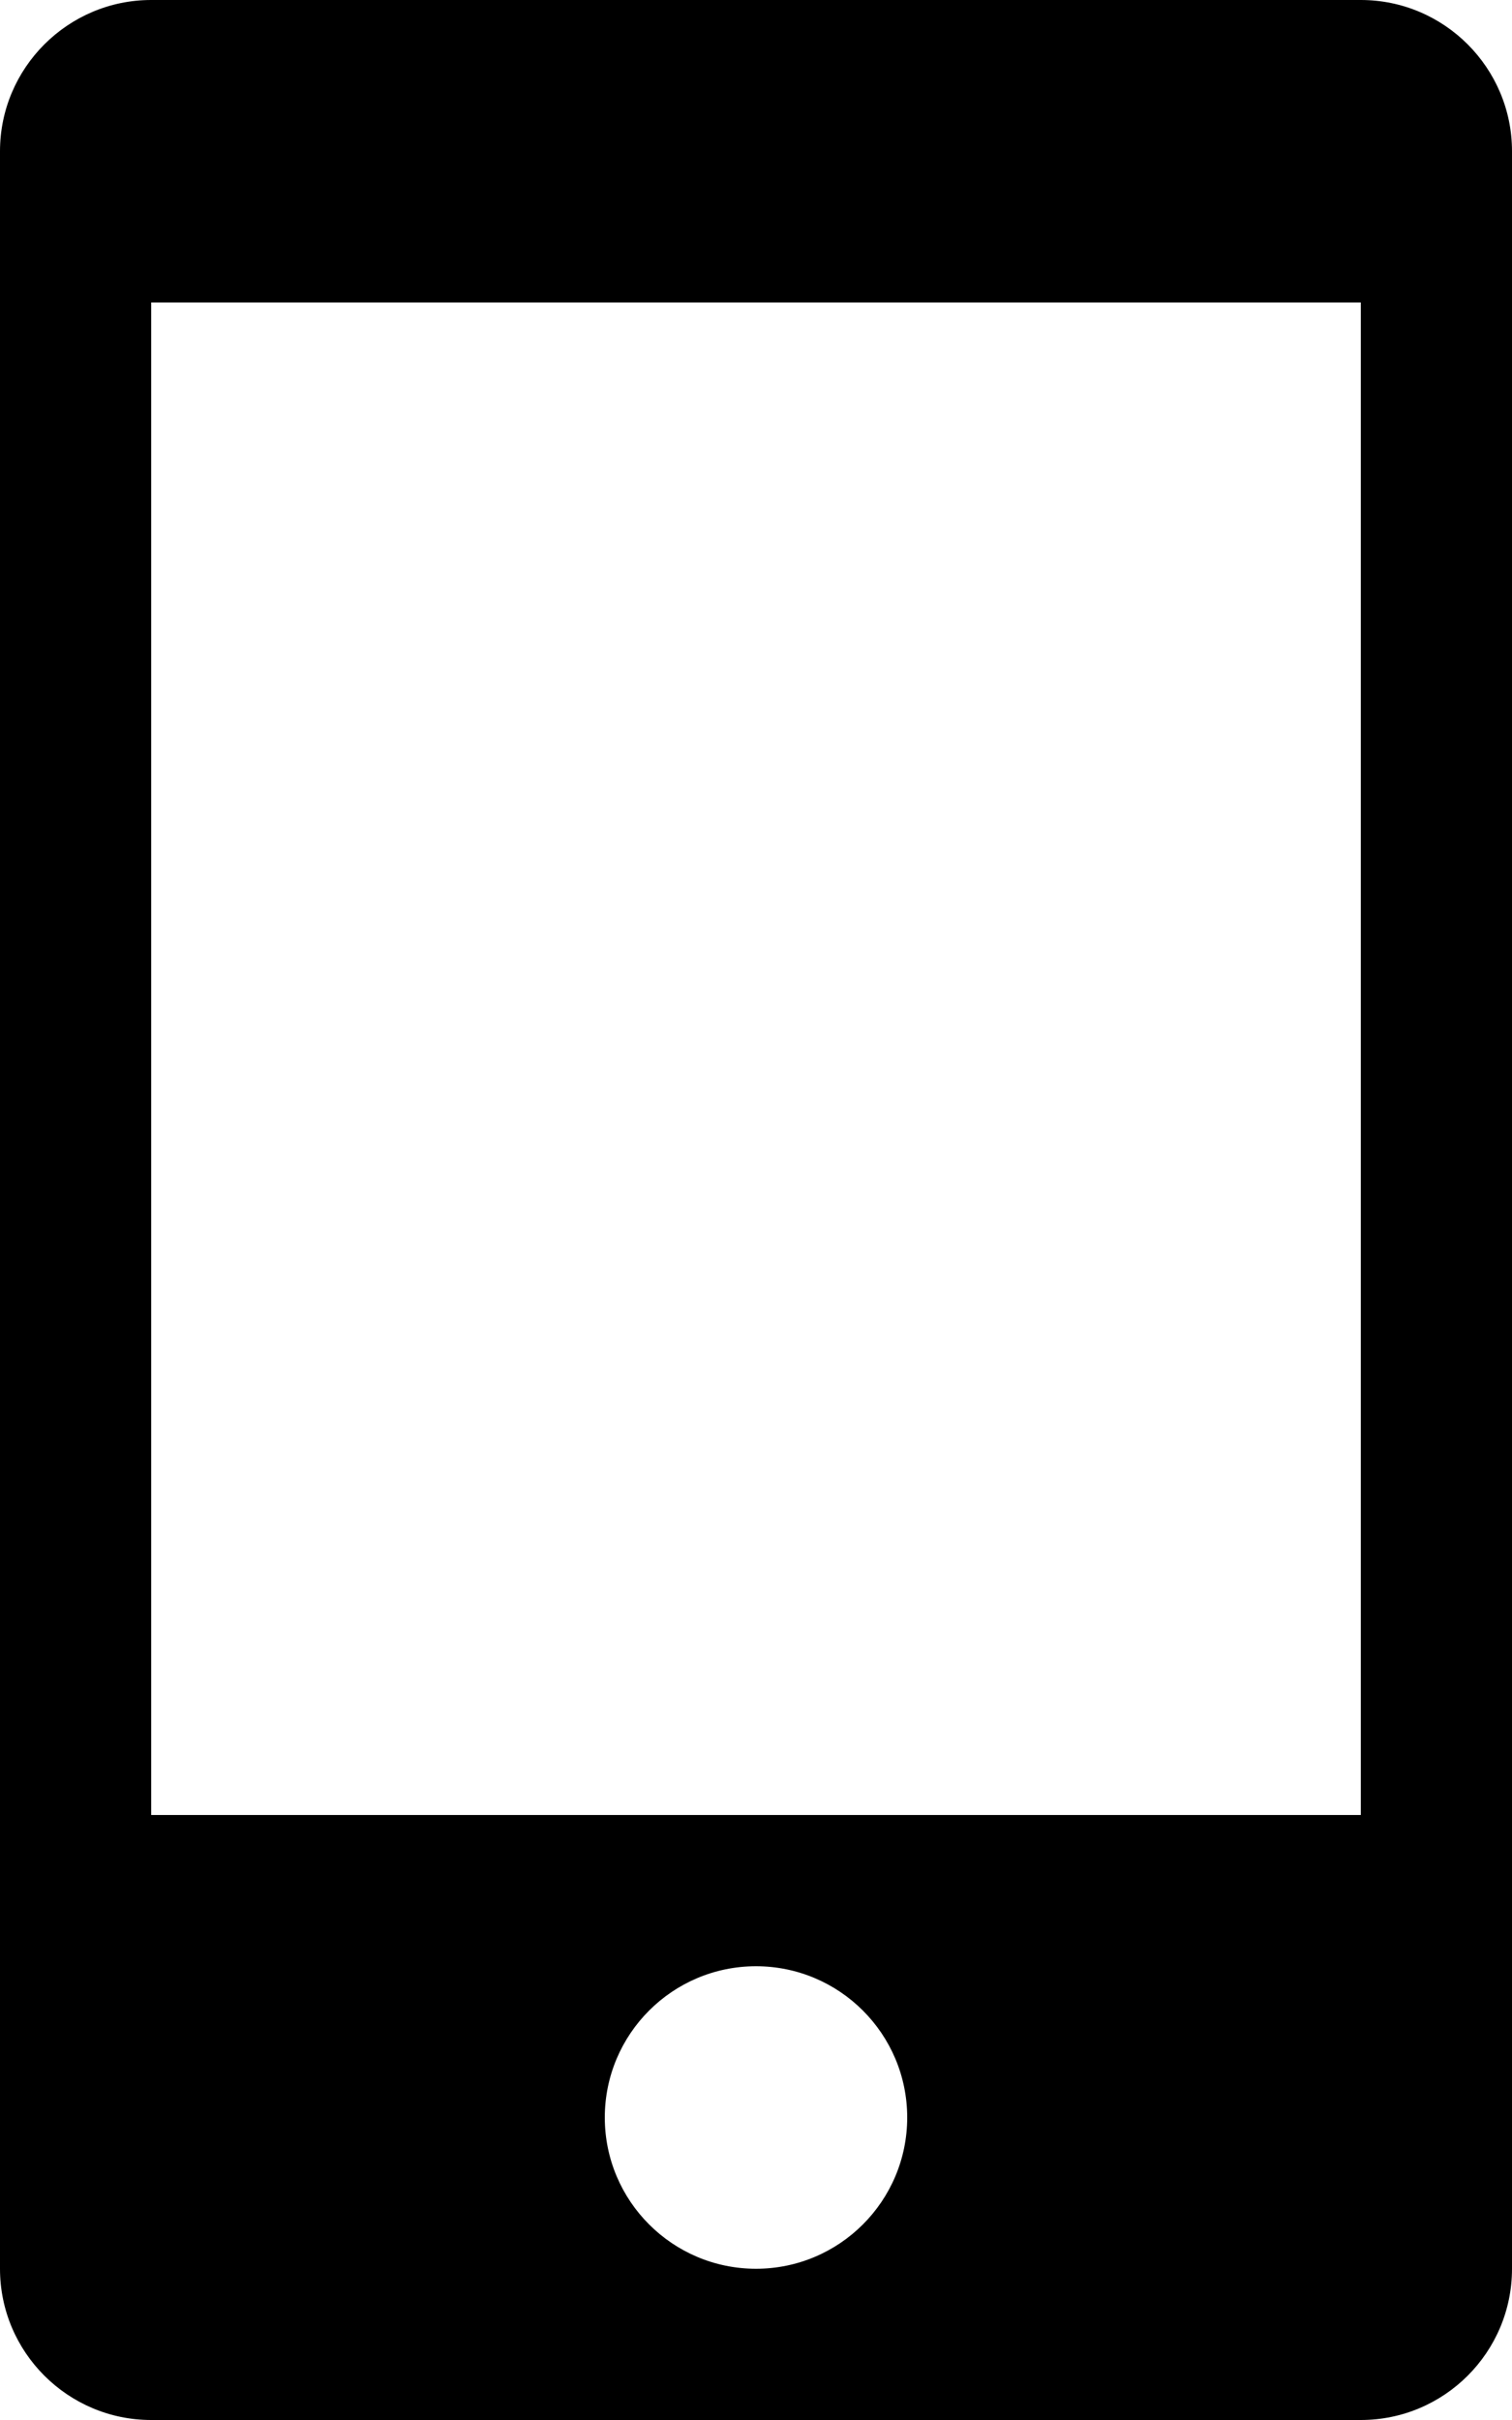 <?xml version="1.0" encoding="utf-8"?>
<!-- Generator: Adobe Illustrator 16.0.0, SVG Export Plug-In . SVG Version: 6.00 Build 0)  -->
<!DOCTYPE svg PUBLIC "-//W3C//DTD SVG 1.1//EN" "http://www.w3.org/Graphics/SVG/1.1/DTD/svg11.dtd">
<svg version="1.1" id="Capa_1" xmlns="http://www.w3.org/2000/svg" xmlns:xlink="http://www.w3.org/1999/xlink" x="0px" y="0px"
	 width="350px" height="560px" viewBox="305 0 350 560" enable-background="new 305 0 350 560" xml:space="preserve">
<g>
	<g>
		<path d="M620,0H340c-19.285,0-35,15.715-35,35v490c0,19.32,15.715,35,35,35h280c19.32,0,35-15.68,35-35V35
			C655,15.715,639.32,0,620,0z M480,525c-19.32,0-35-15.68-35-35s15.68-35,35-35s35,15.68,35,35S499.32,525,480,525z M620,420H340
			V70h280V420z"/>
	</g>
</g>
</svg>
